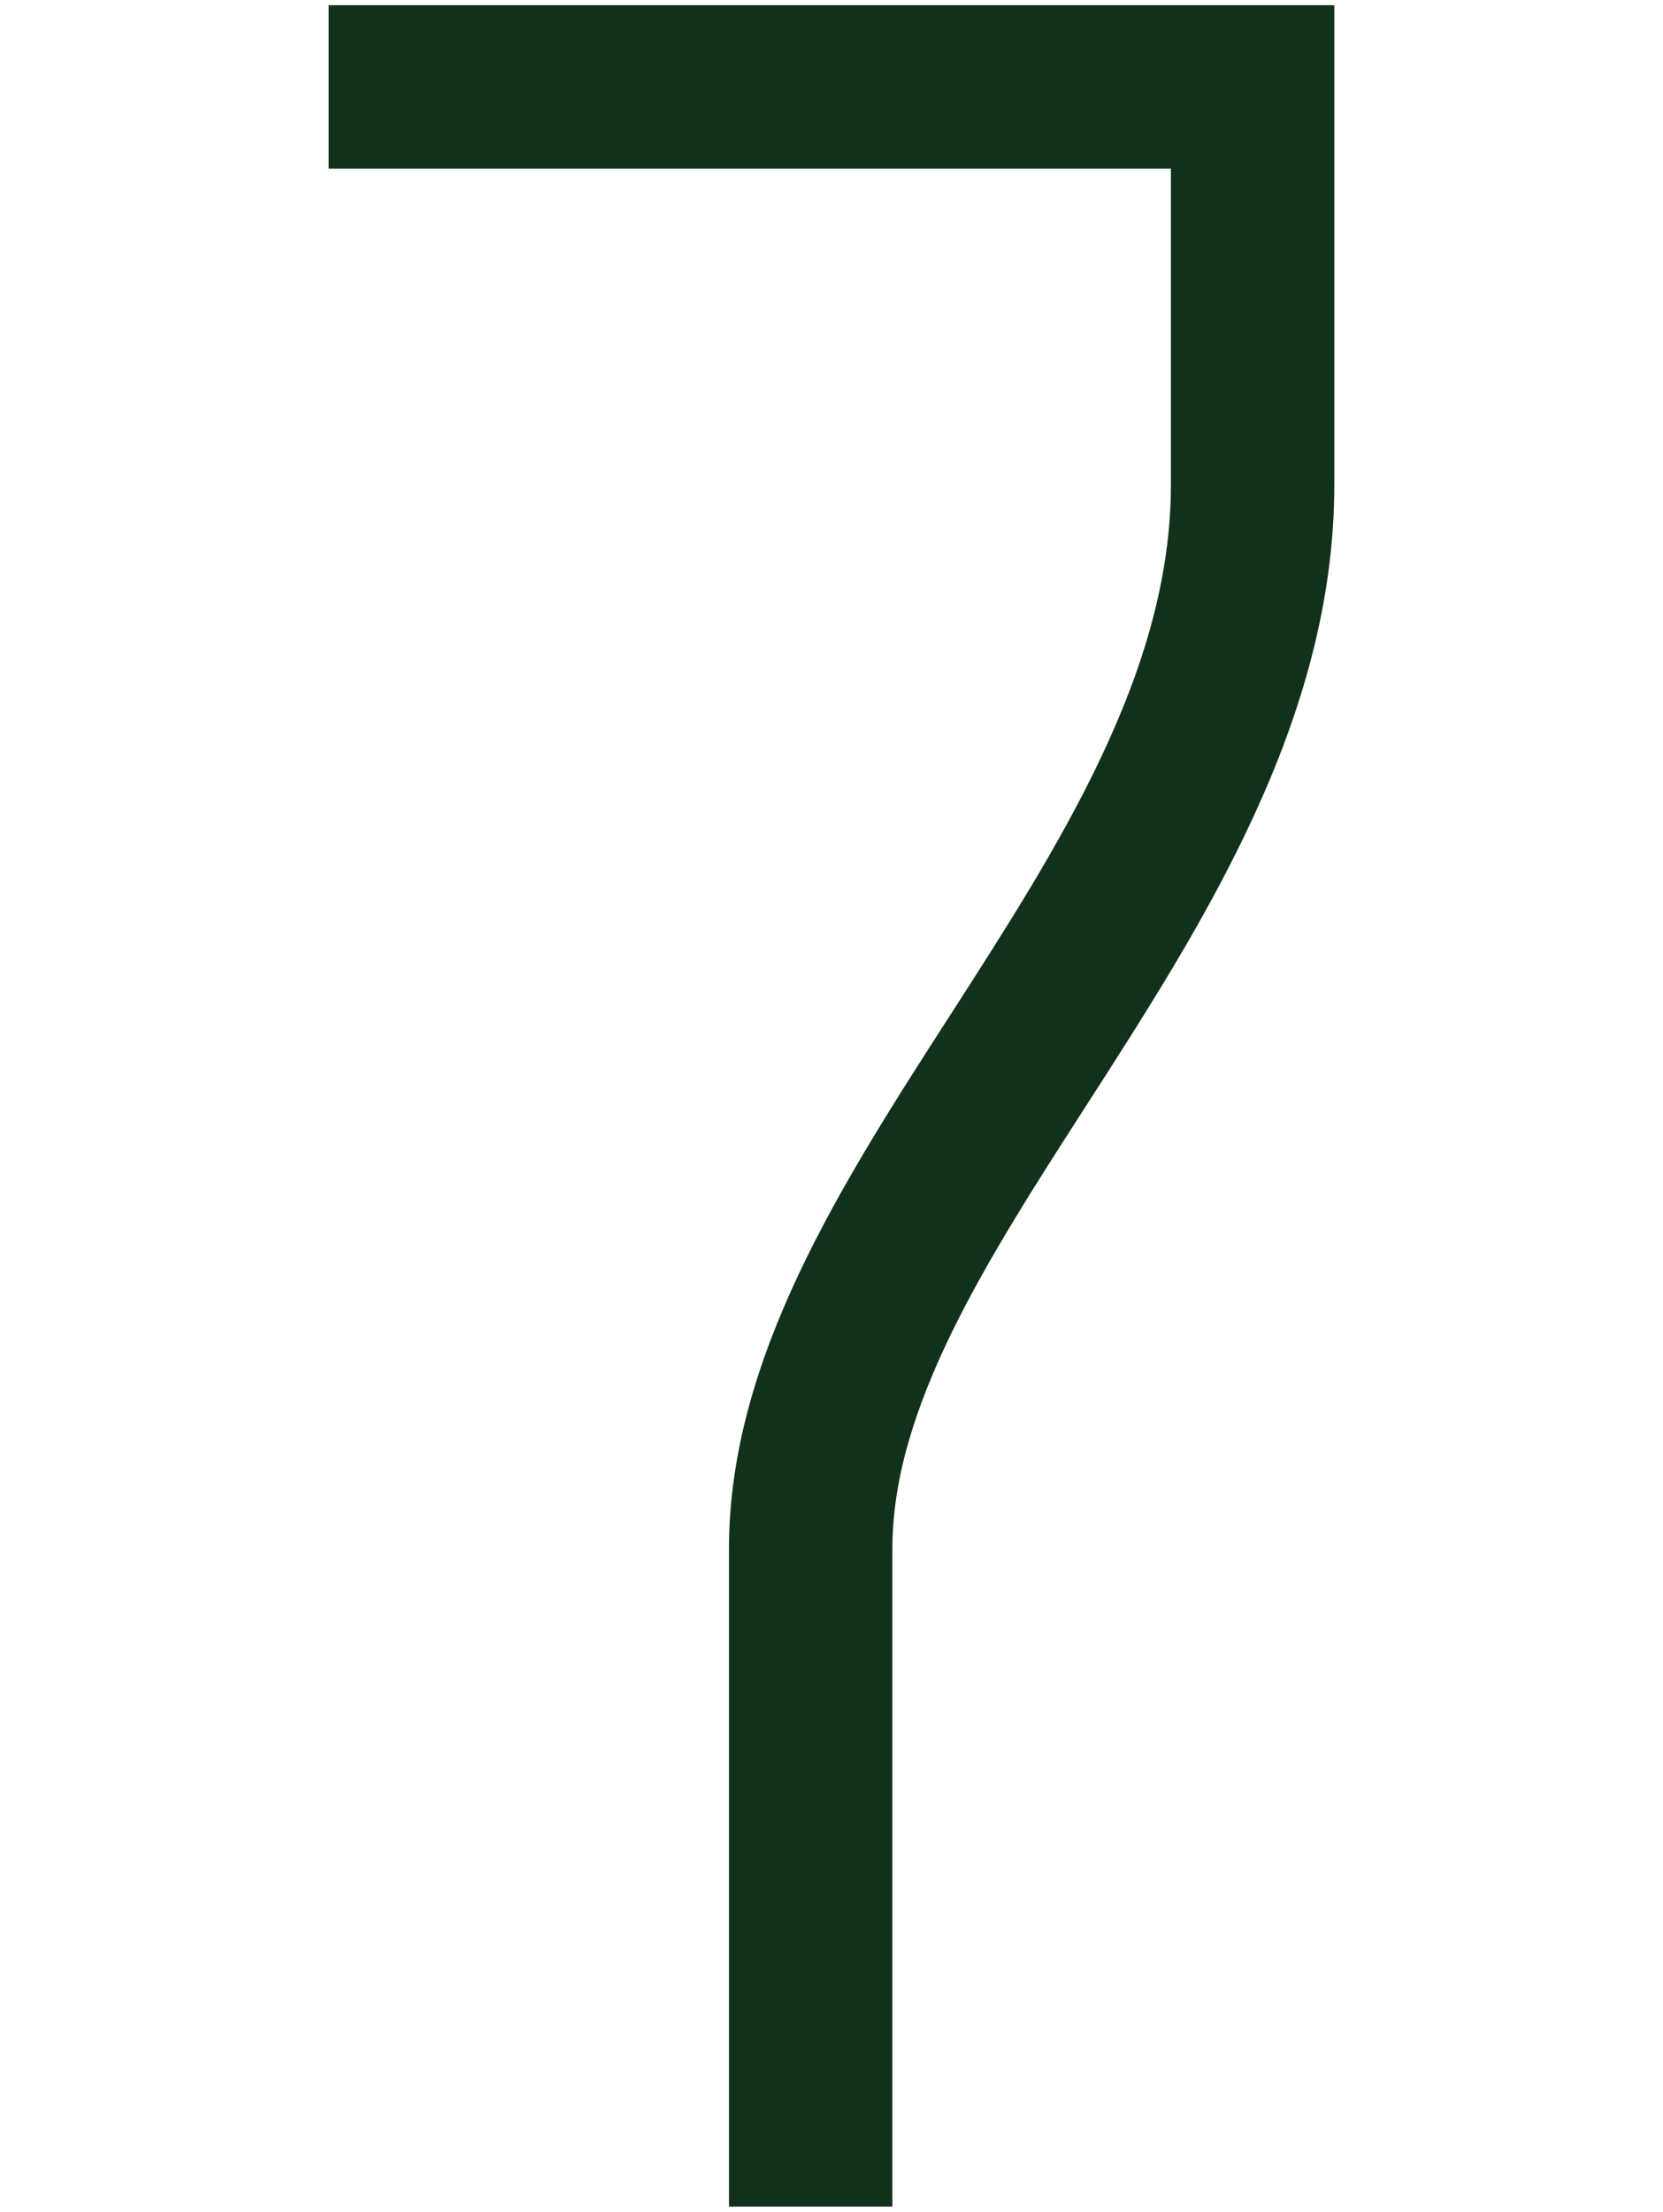 <?xml version="1.0" encoding="utf-8"?>
<!-- Generator: Adobe Illustrator 23.0.3, SVG Export Plug-In . SVG Version: 6.00 Build 0)  -->
<svg version="1.1" id="Layer_1" xmlns="http://www.w3.org/2000/svg" xmlns:xlink="http://www.w3.org/1999/xlink" x="0px" y="0px"
	 viewBox="0 0 115 152.89" style="enable-background:new 0 0 115 152.89;" xml:space="preserve">
<style type="text/css">
	.st0{fill:#12311B;}
</style>
<g>
	<path class="st0" d="M61.71,152.53h-11.3v-45.47c0-13.14,7.76-25.18,15.26-36.83c7.52-11.68,15.3-23.76,15.3-36.71V11.66H22.73
		V0.36h69.54v33.15c0,16.27-9.09,30.38-17.1,42.83c-6.92,10.75-13.46,20.9-13.46,30.71V152.53z"/>
</g>
</svg>
